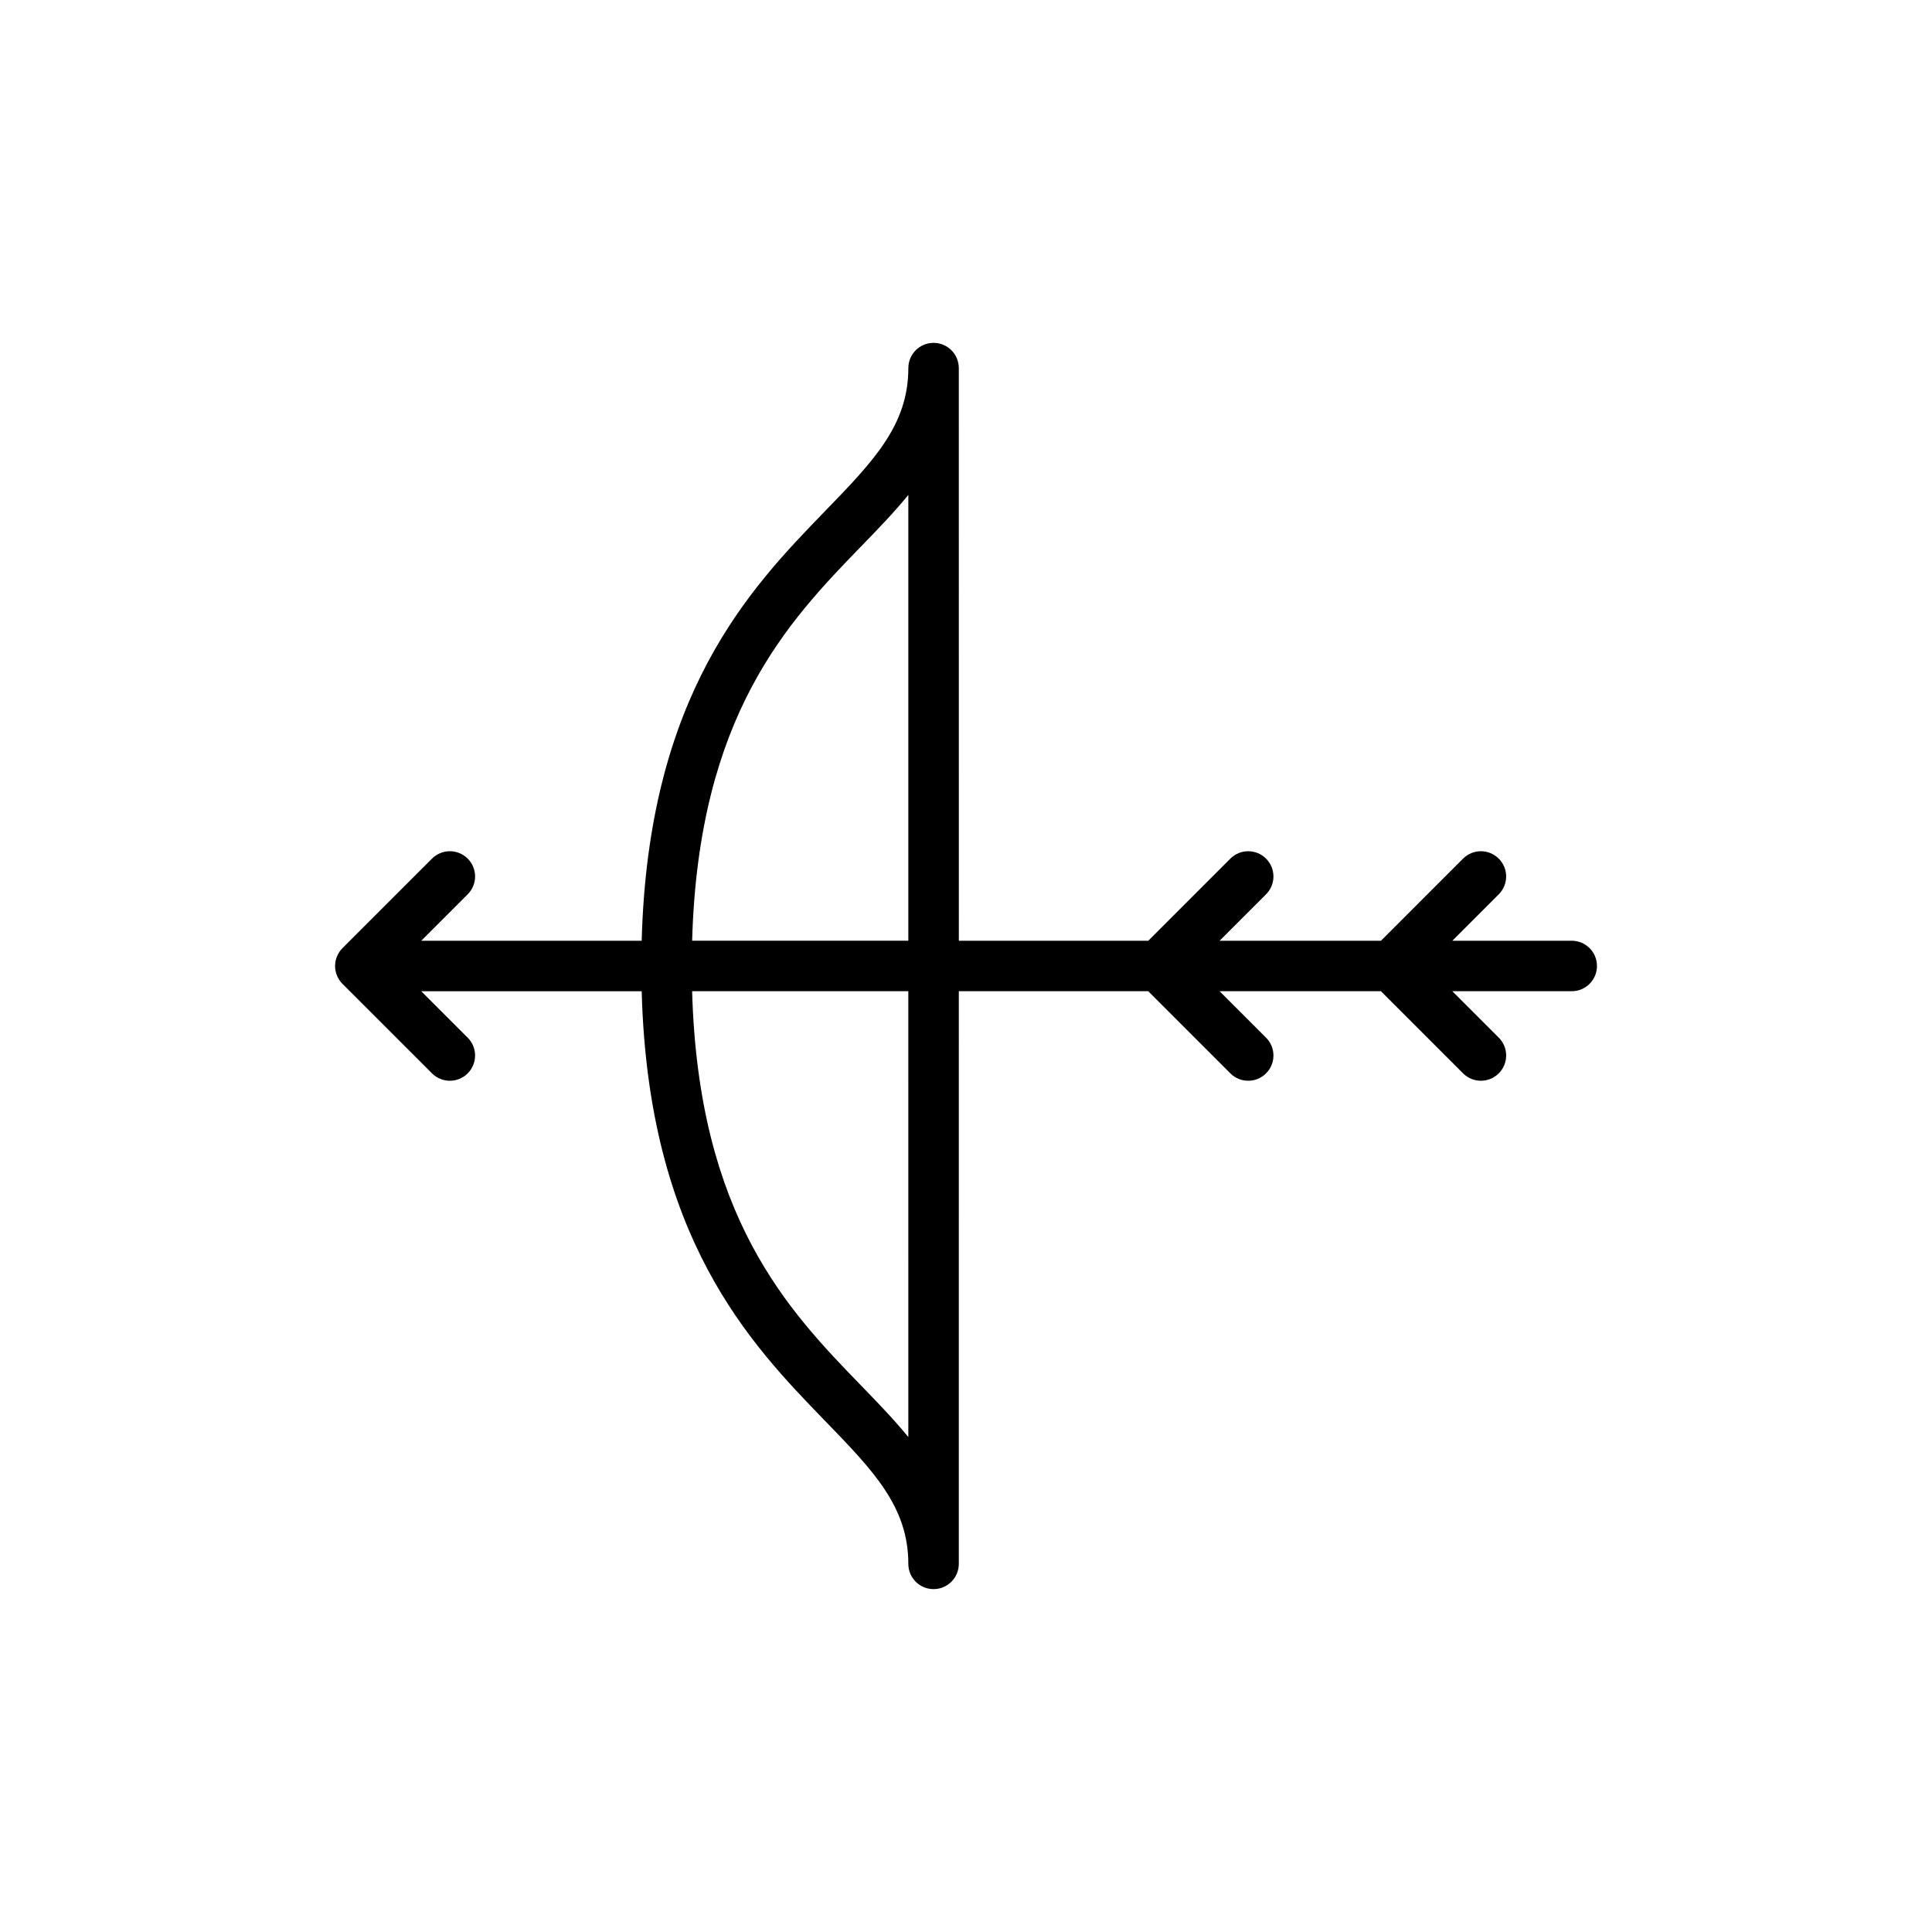 <?xml version="1.0" encoding="UTF-8"?>
<!-- Uploaded to: SVG Repo, www.svgrepo.com, Generator: SVG Repo Mixer Tools -->
<svg fill="#000000" width="800px" height="800px" version="1.1" viewBox="144 144 512 512" xmlns="http://www.w3.org/2000/svg">
 <path d="m560.52 393.31h-31.645l12.309-12.309c2.613-2.613 2.613-6.848 0-9.457-2.613-2.613-6.844-2.613-9.457 0l-21.762 21.766h-42.758l12.309-12.309c2.613-2.613 2.613-6.848 0-9.457-2.613-2.613-6.844-2.613-9.457 0l-21.762 21.766h-50.195l-0.008-151.76c0-3.691-2.992-6.688-6.688-6.688-3.695 0-6.688 2.996-6.688 6.688 0 15.141-9.281 24.707-22.121 37.949-19.879 20.5-46.789 48.445-48.543 113.81h-58.422l12.312-12.309c2.613-2.609 2.613-6.844 0-9.457-2.613-2.613-6.844-2.613-9.457 0l-23.723 23.719c-0.613 0.613-1.105 1.348-1.445 2.16-0.34 0.809-0.523 1.68-0.523 2.574s0.184 1.766 0.52 2.574c0.34 0.812 0.832 1.547 1.445 2.16l23.723 23.719c1.305 1.305 3.019 1.961 4.731 1.961 1.711 0 3.422-0.652 4.727-1.961 2.613-2.613 2.613-6.848 0-9.457l-12.312-12.309h58.422c1.754 65.367 28.664 93.309 48.543 113.81 12.848 13.238 22.121 22.809 22.121 37.949 0 3.695 2.992 6.688 6.688 6.688 3.695 0 6.688-2.996 6.688-6.688l0.004-151.76h50.195l21.762 21.766c1.305 1.305 3.019 1.961 4.731 1.961 1.711 0 3.422-0.652 4.731-1.961 2.613-2.609 2.613-6.844 0-9.457l-12.309-12.309h42.758l21.762 21.766c1.305 1.305 3.019 1.961 4.731 1.961 1.711 0 3.422-0.652 4.731-1.961 2.613-2.609 2.613-6.844 0-9.457l-12.309-12.309h31.645c3.695 0 6.688-2.996 6.688-6.688 0-3.695-2.992-6.691-6.688-6.691zm-188.32-104.5c4.391-4.531 8.707-8.98 12.516-13.648v118.14h-57.293c1.68-59.875 25.469-84.59 44.777-104.5zm12.516 236.02c-3.809-4.668-8.125-9.113-12.516-13.648-19.309-19.906-43.102-44.617-44.781-104.5h57.293z"/>
</svg>